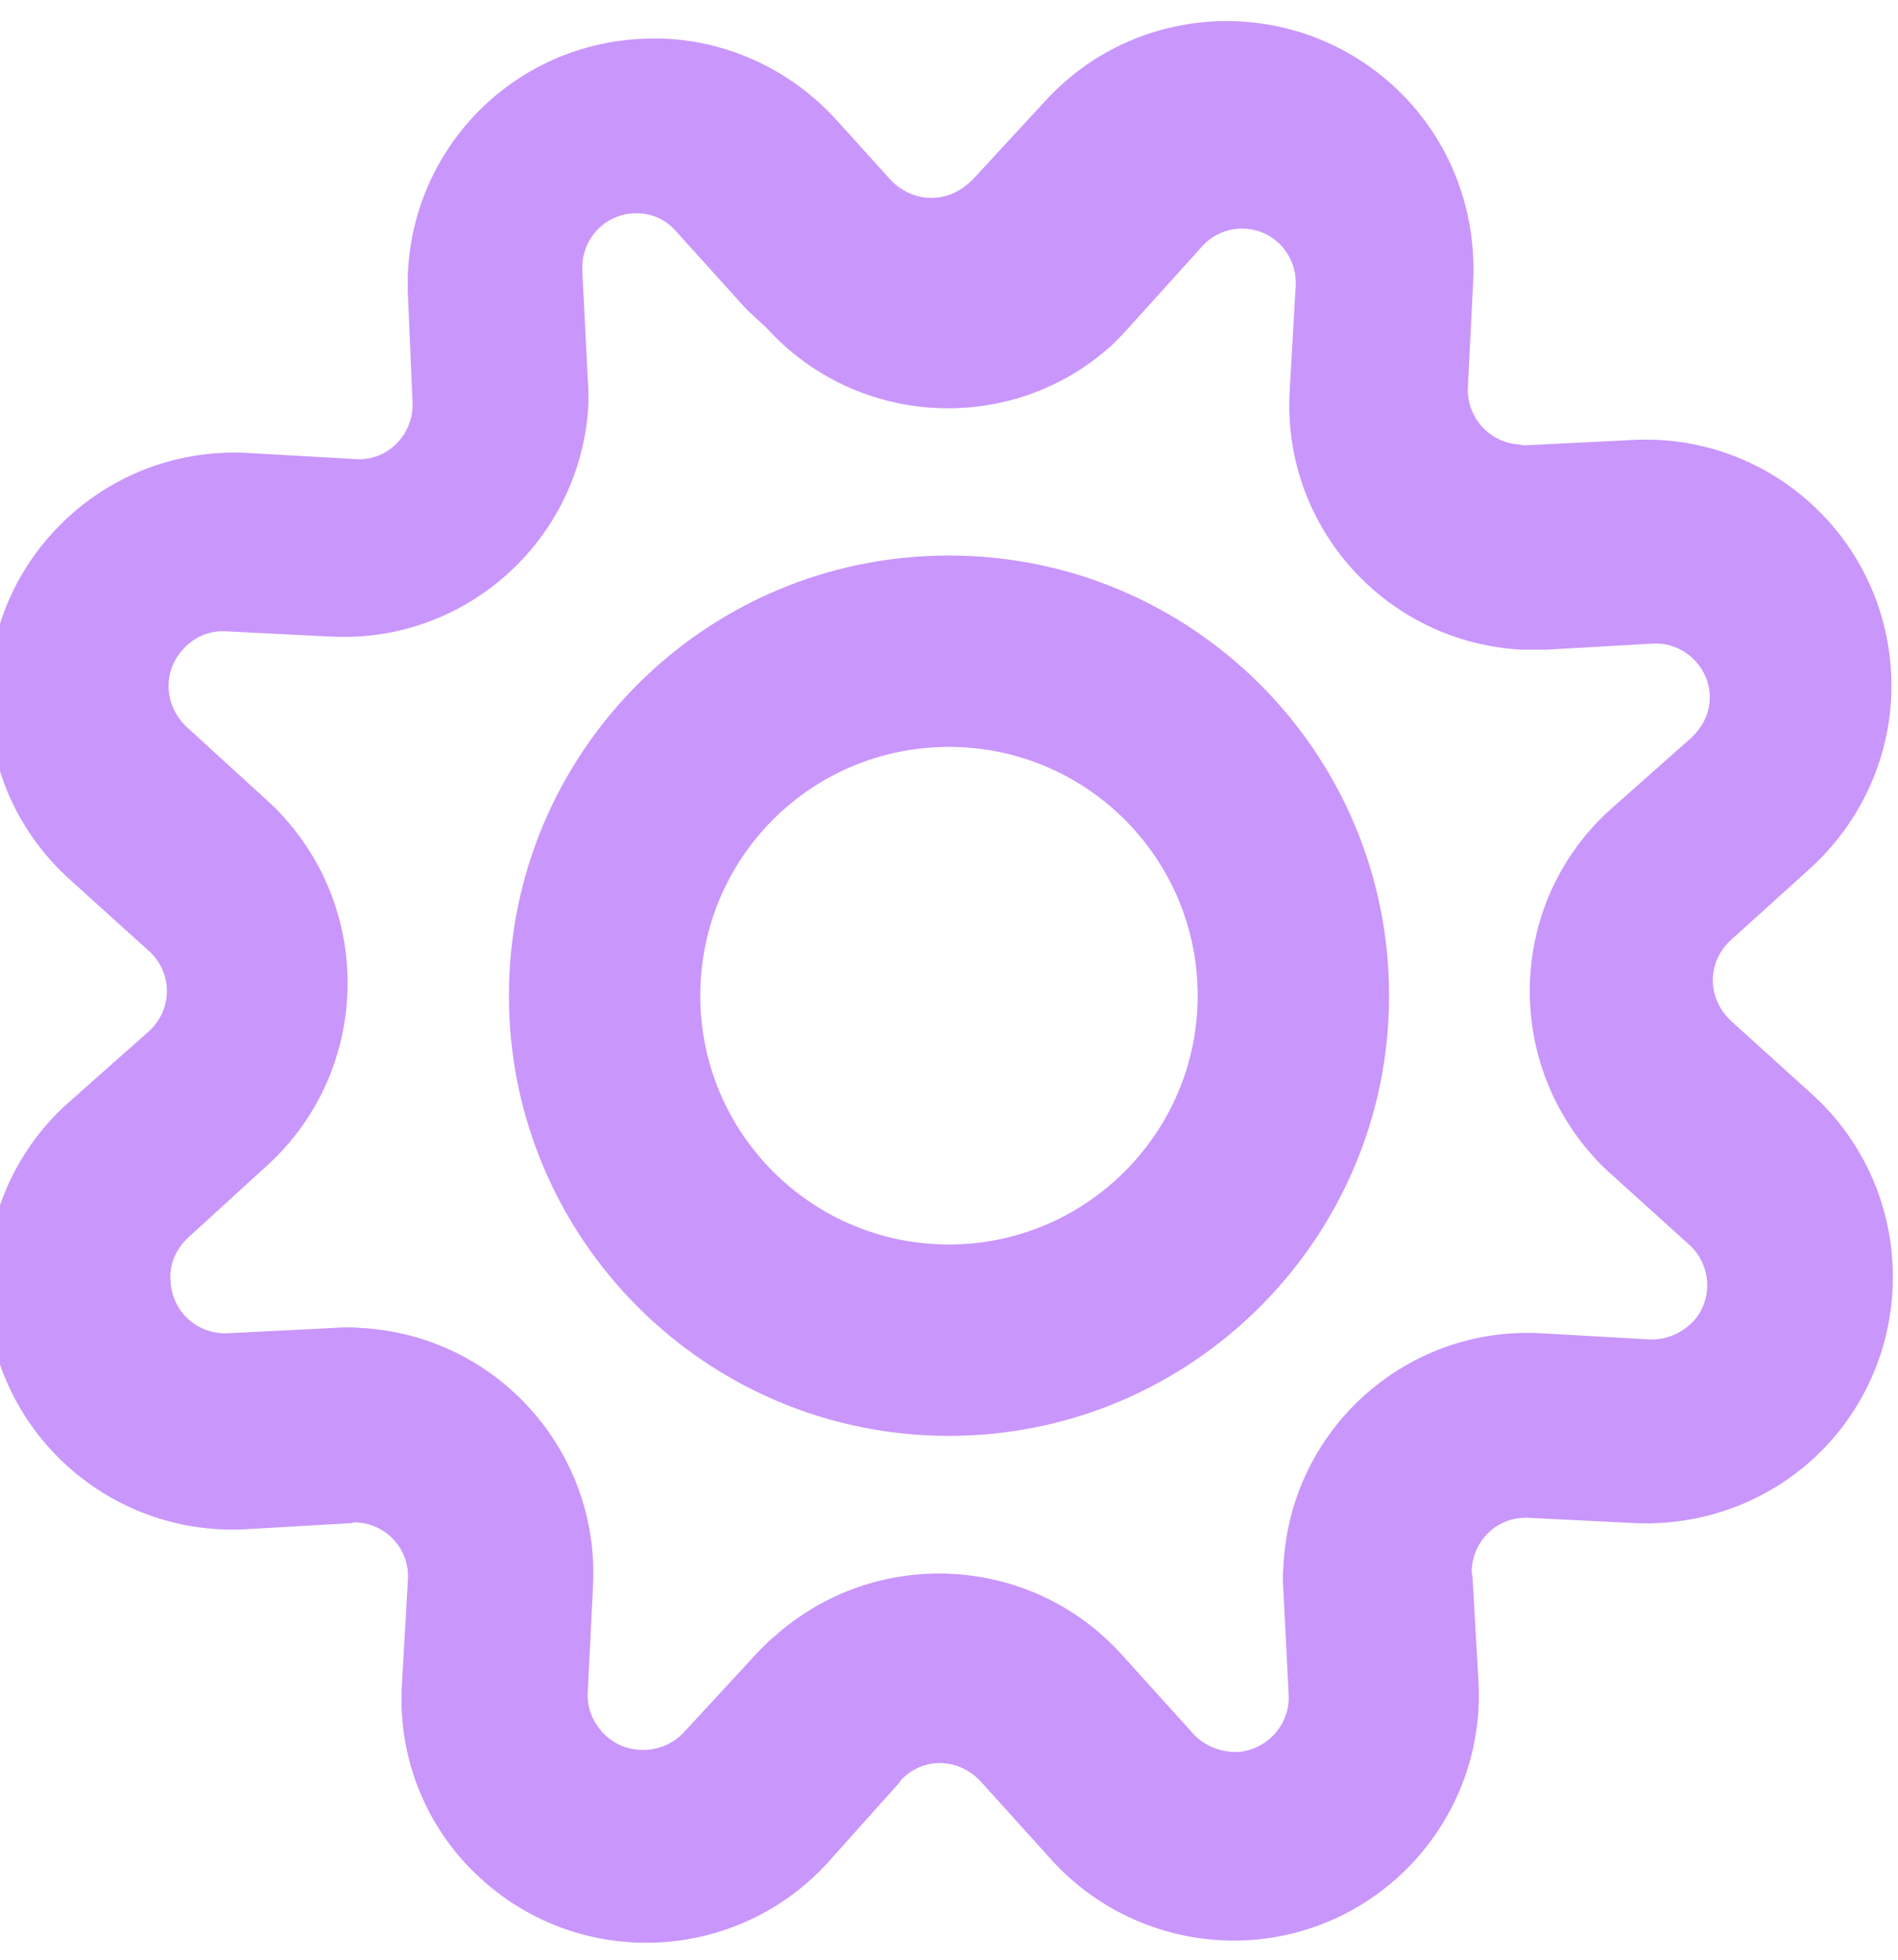 <svg width="31" height="32" viewBox="0 0 31 32" fill="none" xmlns="http://www.w3.org/2000/svg">
    <path fill-rule="evenodd" clip-rule="evenodd" d="M18.163 5.634C16.525 7.121 13.988 6.984 12.513 5.346L12.199 5.058L11.036 3.77C10.861 3.57 10.611 3.47 10.349 3.483C9.861 3.508 9.486 3.92 9.511 4.42L9.599 6.17C9.611 6.308 9.611 6.445 9.611 6.595C9.499 8.808 7.611 10.508 5.411 10.395L3.674 10.308C3.411 10.295 3.161 10.408 2.986 10.608C2.649 10.97 2.686 11.533 3.049 11.87L4.349 13.058C4.461 13.158 4.549 13.245 4.649 13.358C6.124 15.008 5.999 17.545 4.361 19.033L3.074 20.208C2.874 20.395 2.761 20.645 2.786 20.92C2.811 21.42 3.224 21.795 3.724 21.77L5.474 21.683C5.611 21.671 5.749 21.671 5.886 21.684C8.099 21.796 9.799 23.684 9.686 25.896L9.599 27.646C9.586 27.909 9.699 28.159 9.899 28.346C10.261 28.671 10.824 28.646 11.161 28.296L12.349 27.009C12.374 26.984 12.398 26.959 12.423 26.933C12.495 26.859 12.565 26.787 12.649 26.721C14.299 25.246 16.836 25.371 18.324 27.021L19.499 28.321C19.674 28.509 19.936 28.609 20.199 28.609C20.686 28.584 21.061 28.171 21.049 27.696L20.961 25.959C20.95 25.821 20.95 25.684 20.963 25.559C21.075 23.346 22.963 21.646 25.175 21.771L26.938 21.871C27.213 21.884 27.463 21.771 27.65 21.584C27.988 21.221 27.95 20.659 27.6 20.334L26.3 19.159C26.188 19.059 26.1 18.971 26.013 18.871C24.538 17.221 24.663 14.684 26.313 13.209L27.625 12.046C27.825 11.859 27.938 11.609 27.925 11.346C27.9 10.859 27.475 10.484 27 10.509L25.25 10.609H24.863C22.65 10.496 20.95 8.621 21.063 6.409L21.163 4.659C21.175 4.384 21.063 4.134 20.875 3.959C20.513 3.634 19.95 3.659 19.625 4.034L18.45 5.334C18.363 5.434 18.263 5.534 18.163 5.634ZM13.65 1.946L14.825 3.246L14.55 2.934C14.875 3.296 15.425 3.334 15.8 3.009C15.813 3.003 15.822 2.993 15.833 2.982C15.844 2.971 15.856 2.959 15.875 2.946L17.063 1.659C18.55 0.021 21.088 -0.104 22.738 1.384C23.638 2.196 24.113 3.359 24.063 4.571L23.975 6.321C23.95 6.809 24.325 7.234 24.825 7.259C24.85 7.271 24.875 7.271 24.913 7.271L26.675 7.184C28.888 7.071 30.775 8.771 30.888 10.996C30.95 12.196 30.463 13.359 29.575 14.171L28.275 15.346C27.9 15.684 27.875 16.234 28.213 16.609L28.288 16.684L29.6 17.871C31.238 19.359 31.363 21.896 29.888 23.546C29.075 24.446 27.913 24.921 26.713 24.871L24.963 24.784C24.475 24.759 24.063 25.134 24.038 25.634C24.038 25.671 24.038 25.696 24.05 25.734L24.15 27.496C24.25 29.709 22.538 31.584 20.325 31.684C19.138 31.734 17.988 31.259 17.188 30.384L16.013 29.084C15.675 28.721 15.125 28.684 14.763 29.021C14.756 29.028 14.75 29.034 14.743 29.039C14.726 29.055 14.709 29.069 14.7 29.096L13.525 30.409C12.038 32.046 9.5 32.171 7.863 30.684C6.975 29.884 6.5 28.734 6.563 27.534L6.663 25.784C6.688 25.296 6.313 24.884 5.825 24.859C5.788 24.859 5.763 24.859 5.738 24.871L4 24.971C1.788 25.084 -0.1 23.384 -0.212 21.184C-0.275 19.984 0.213 18.809 1.113 18.009L2.425 16.846C2.8 16.509 2.825 15.959 2.5 15.596C2.491 15.588 2.484 15.579 2.477 15.57C2.465 15.555 2.454 15.542 2.438 15.534L1.138 14.359C-0.512 12.871 -0.637 10.334 0.863 8.696C1.675 7.809 2.825 7.334 4.038 7.396L5.8 7.496C6.288 7.534 6.7 7.159 6.738 6.671V6.571L6.663 4.821C6.563 2.609 8.263 0.734 10.488 0.634C11.675 0.571 12.838 1.059 13.65 1.946ZM15.5 20.321C17.738 20.321 19.562 18.496 19.562 16.259C19.562 14.009 17.738 12.196 15.5 12.196C13.25 12.196 11.438 14.009 11.438 16.259C11.438 18.496 13.25 20.321 15.5 20.321ZM15.5 9.071C19.462 9.071 22.688 12.284 22.688 16.259C22.688 20.221 19.462 23.446 15.5 23.446C11.525 23.446 8.312 20.221 8.312 16.259C8.312 12.284 11.525 9.071 15.5 9.071Z" fill="#C996FC"/>
</svg>
